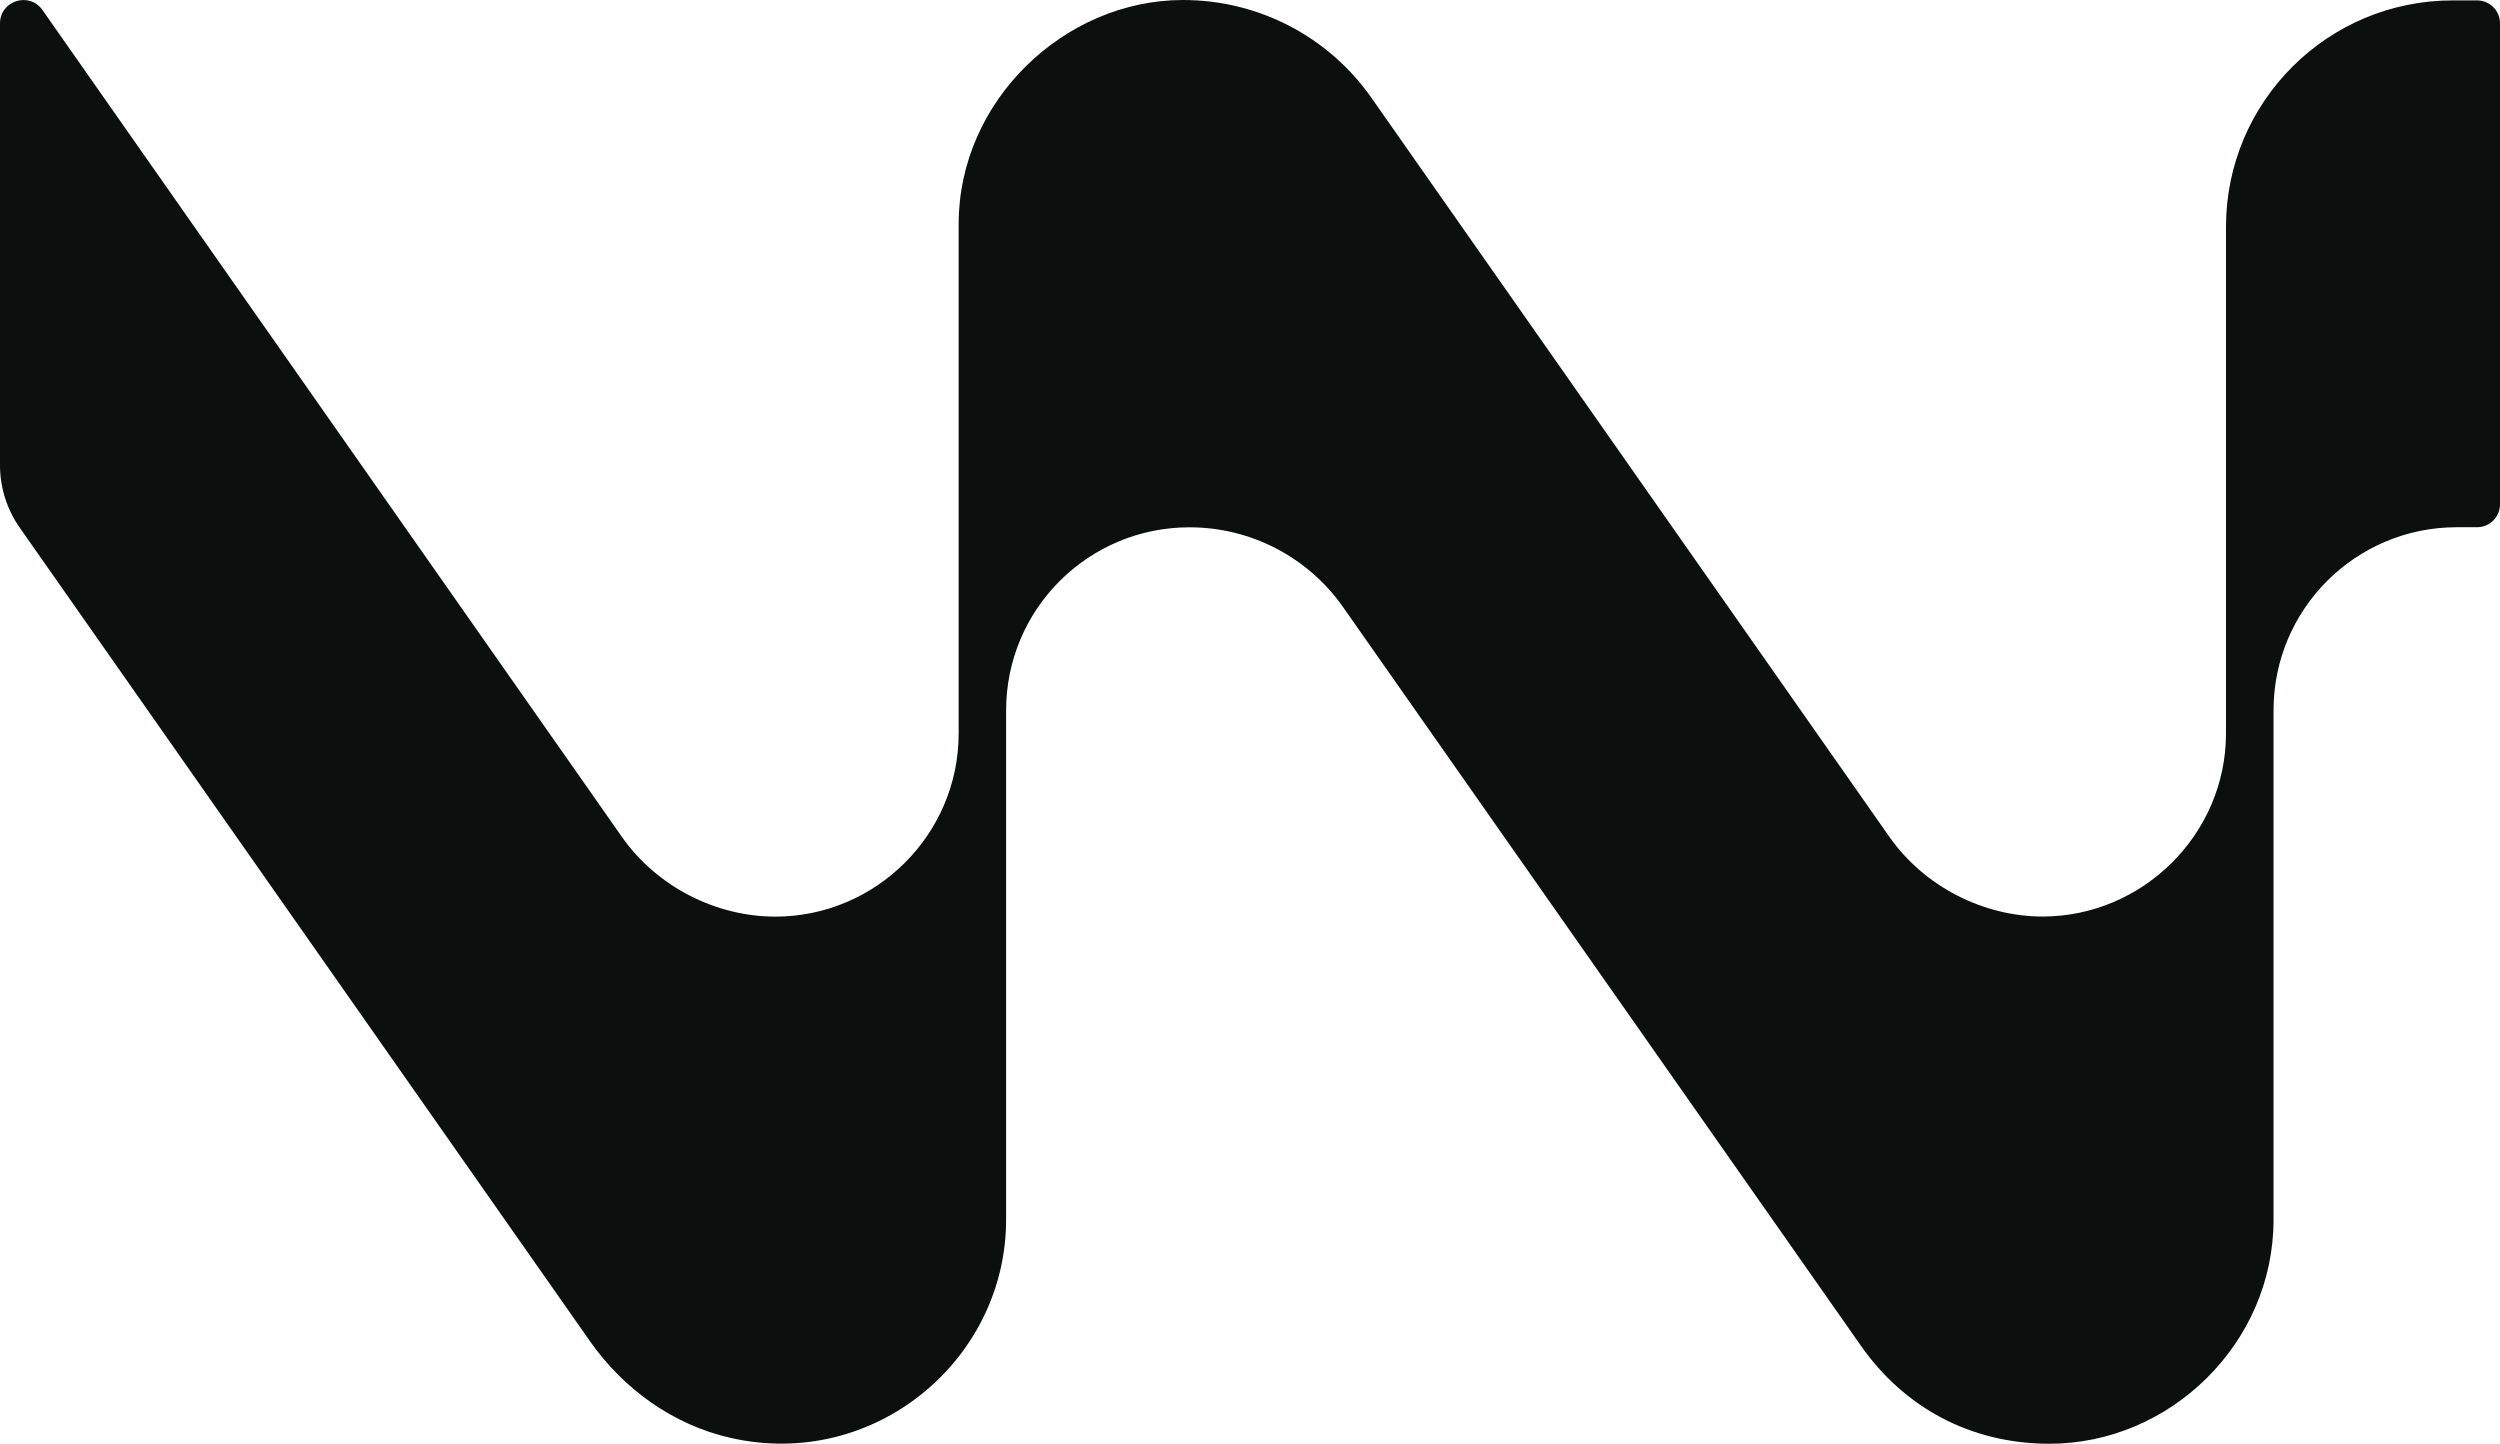 <svg width="400" height="231" viewBox="0 0 400 231" fill="none" xmlns="http://www.w3.org/2000/svg">
<path d="M396.312 0.063H392.5C372.439 0.031 356.158 16.262 356.158 36.302V117.349C356.158 133.534 342.767 146.644 326.831 146.644C317.362 146.644 307.909 141.884 302.301 133.893L219.444 15.669C212.57 5.853 201.383 0 189.274 0C170.384 0 153.384 16.044 153.384 35.85V117.365C153.384 133.55 140.104 146.659 124.058 146.659C114.558 146.659 105.121 141.899 99.511 133.909L6.797 1.608C4.703 -1.389 0 0.094 0 3.746V74.43C0 78.004 1.094 81.469 3.14 84.403L94.387 214.581C99.777 222.275 107.73 227.988 116.901 230.064C139.854 235.276 160.978 217.625 160.978 195.135V113.666C160.978 97.482 174.103 84.371 190.305 84.371H190.352C200.117 84.371 209.273 89.132 214.882 97.123L297.754 215.33C304.644 225.163 315.253 231 327.909 231C347.221 231 363.767 214.94 363.767 195.15V113.651C363.767 97.466 376.891 84.356 393.094 84.356H396.328C398.359 84.356 400 82.717 400 80.689V3.73C400 1.701 398.359 0.063 396.328 0.063H396.312Z" fill="#0B100F"/>
</svg>
